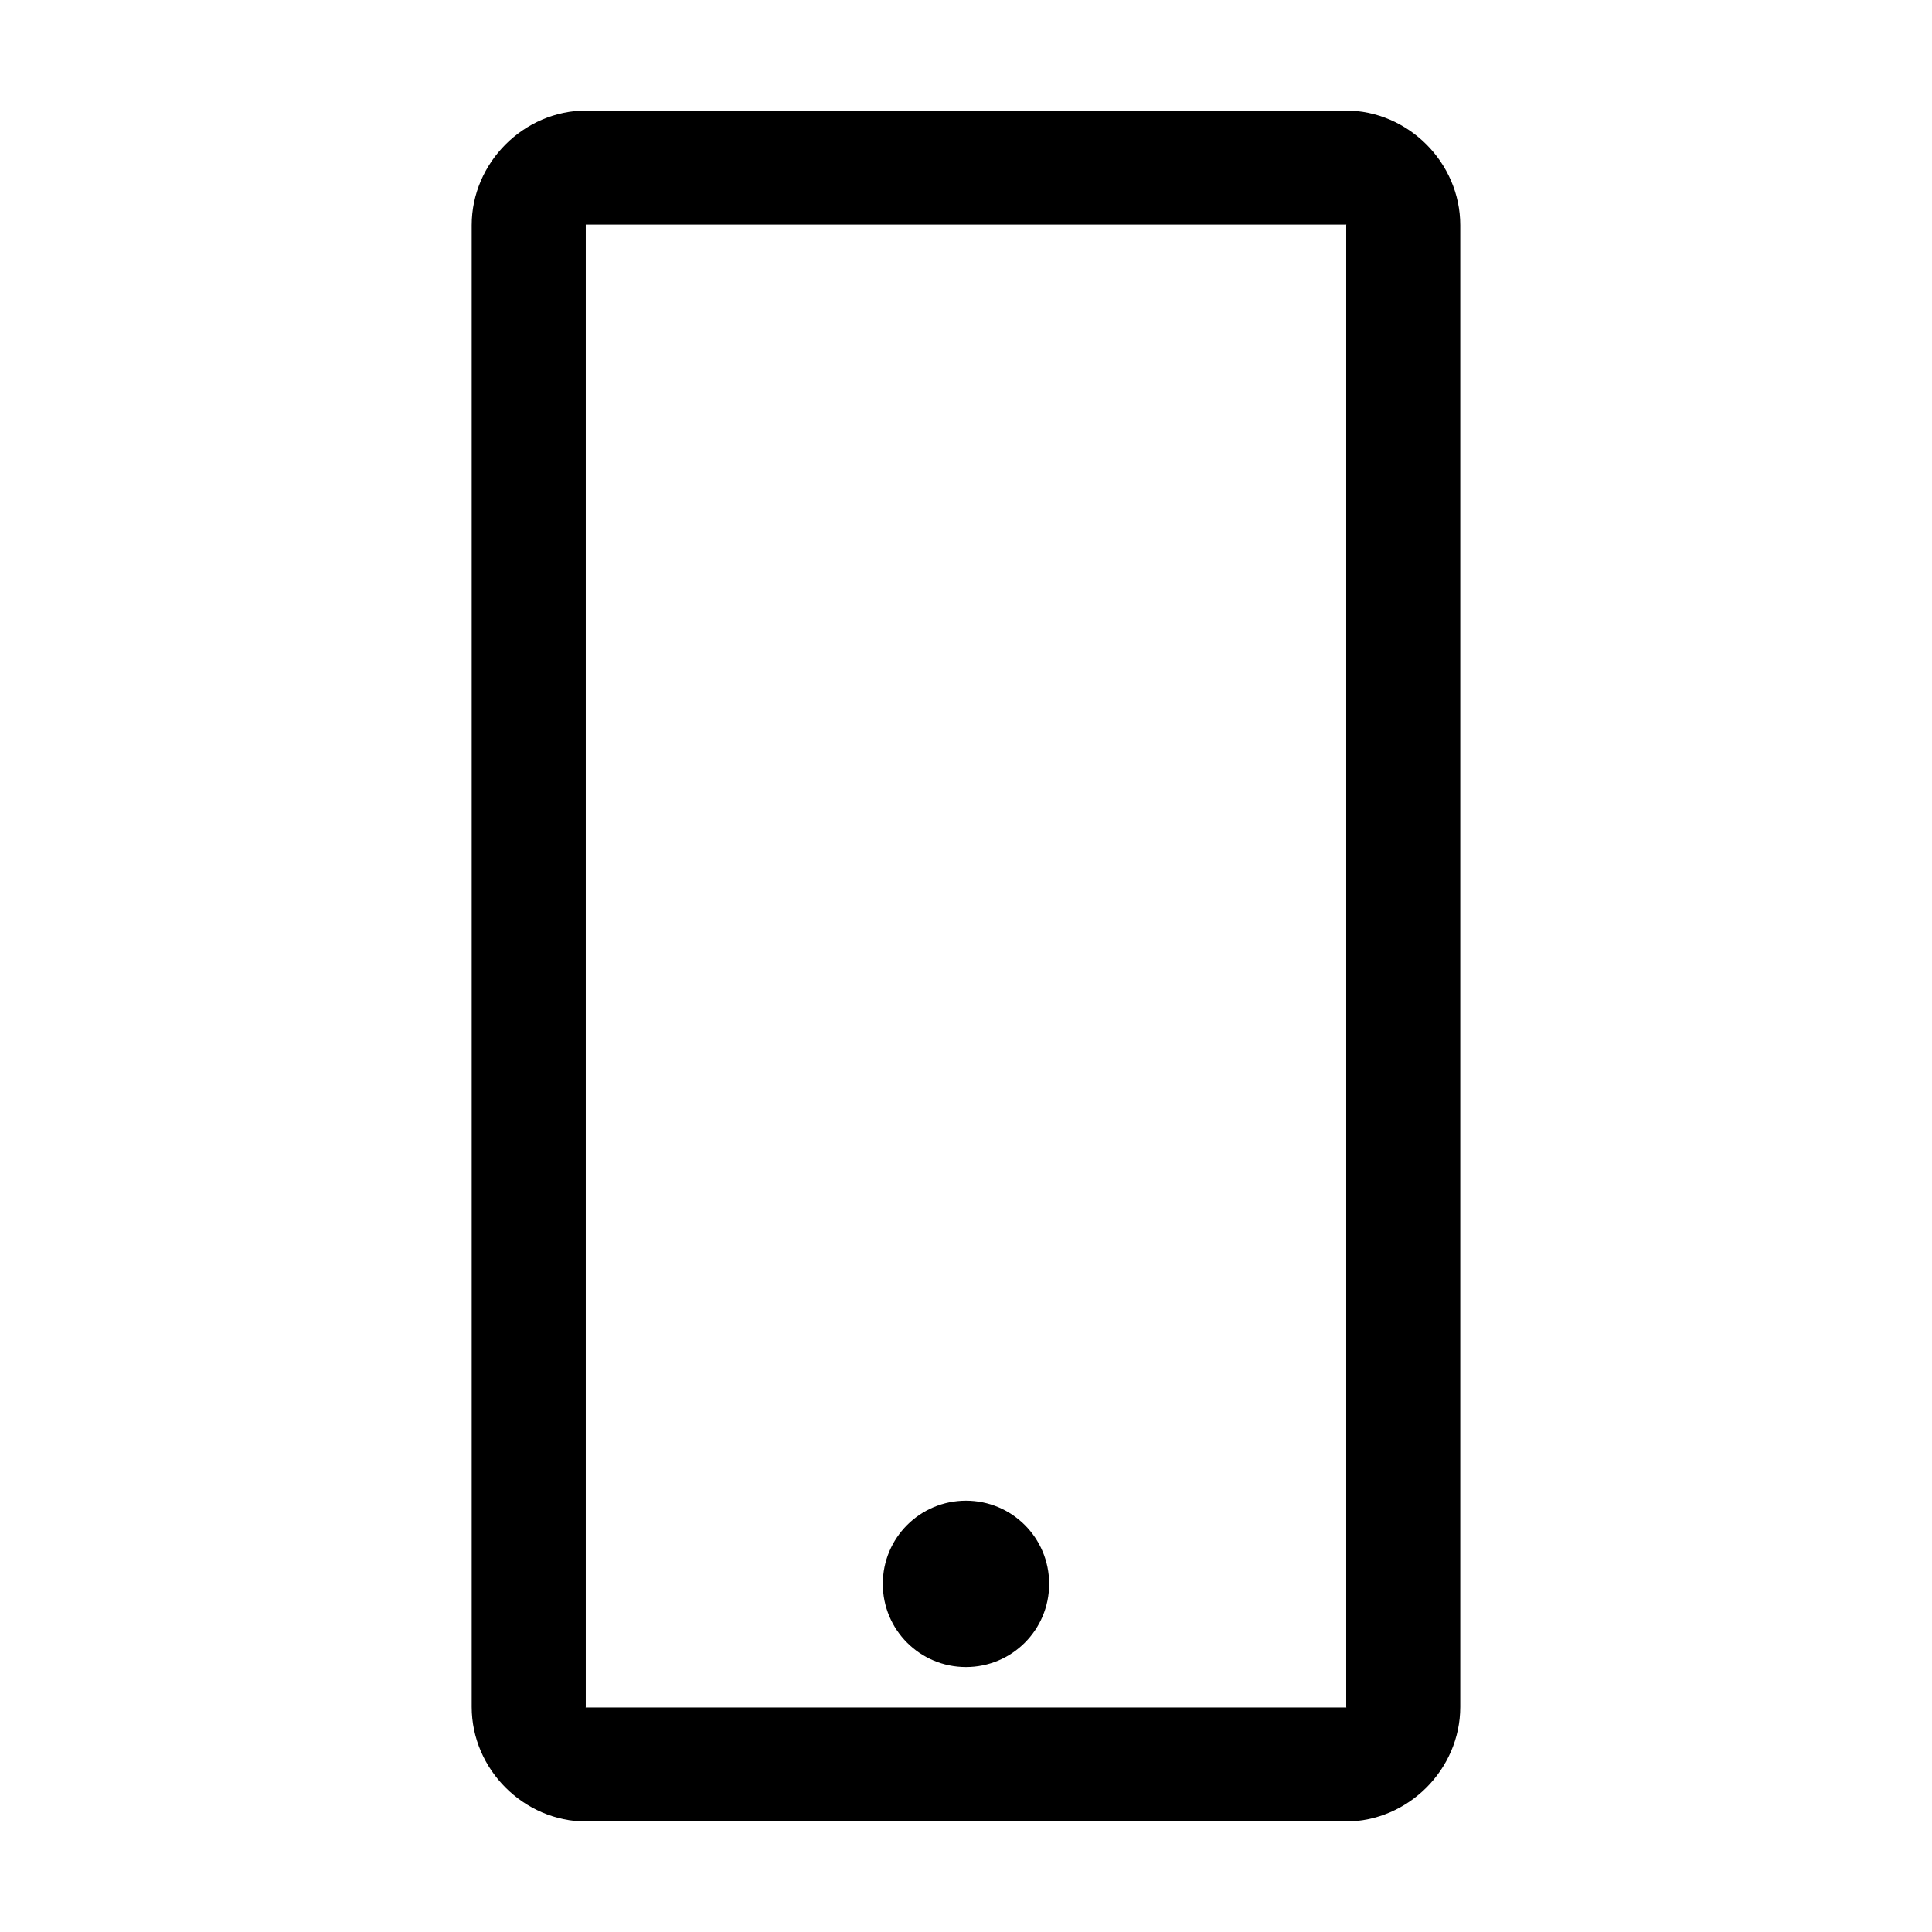 <?xml version="1.0" encoding="UTF-8"?>
<!-- Uploaded to: ICON Repo, www.svgrepo.com, Generator: ICON Repo Mixer Tools -->
<svg fill="#000000" width="800px" height="800px" version="1.1" viewBox="144 144 512 512" xmlns="http://www.w3.org/2000/svg">
 <path d="m299.39 173.29c-16.57 0-30.387 13.816-30.387 30.387v392.66c0 16.57 13.816 30.383 30.387 30.383h201.21c16.57 0 30.387-13.812 30.387-30.383v-392.66c0-16.57-13.816-30.387-30.387-30.387zm-0.156 30.227c-0.004 0.004-0.016 0 0.156 0h201.21c0.348 0 0.16-0.188 0.16 0.16v392.66c0 0.348 0.188 0.156-0.16 0.156h-201.21c-0.348 0-0.156 0.184-0.156-0.156v-392.66c0-0.176 0.004-0.164 0-0.16zm100.76 338.18c-12.199 0-22.043 9.844-22.043 22.043 0 12.195 9.844 22.039 22.043 22.039 12.195 0 22.039-9.844 22.039-22.039 0-12.199-9.844-22.043-22.039-22.043z"/>
</svg>